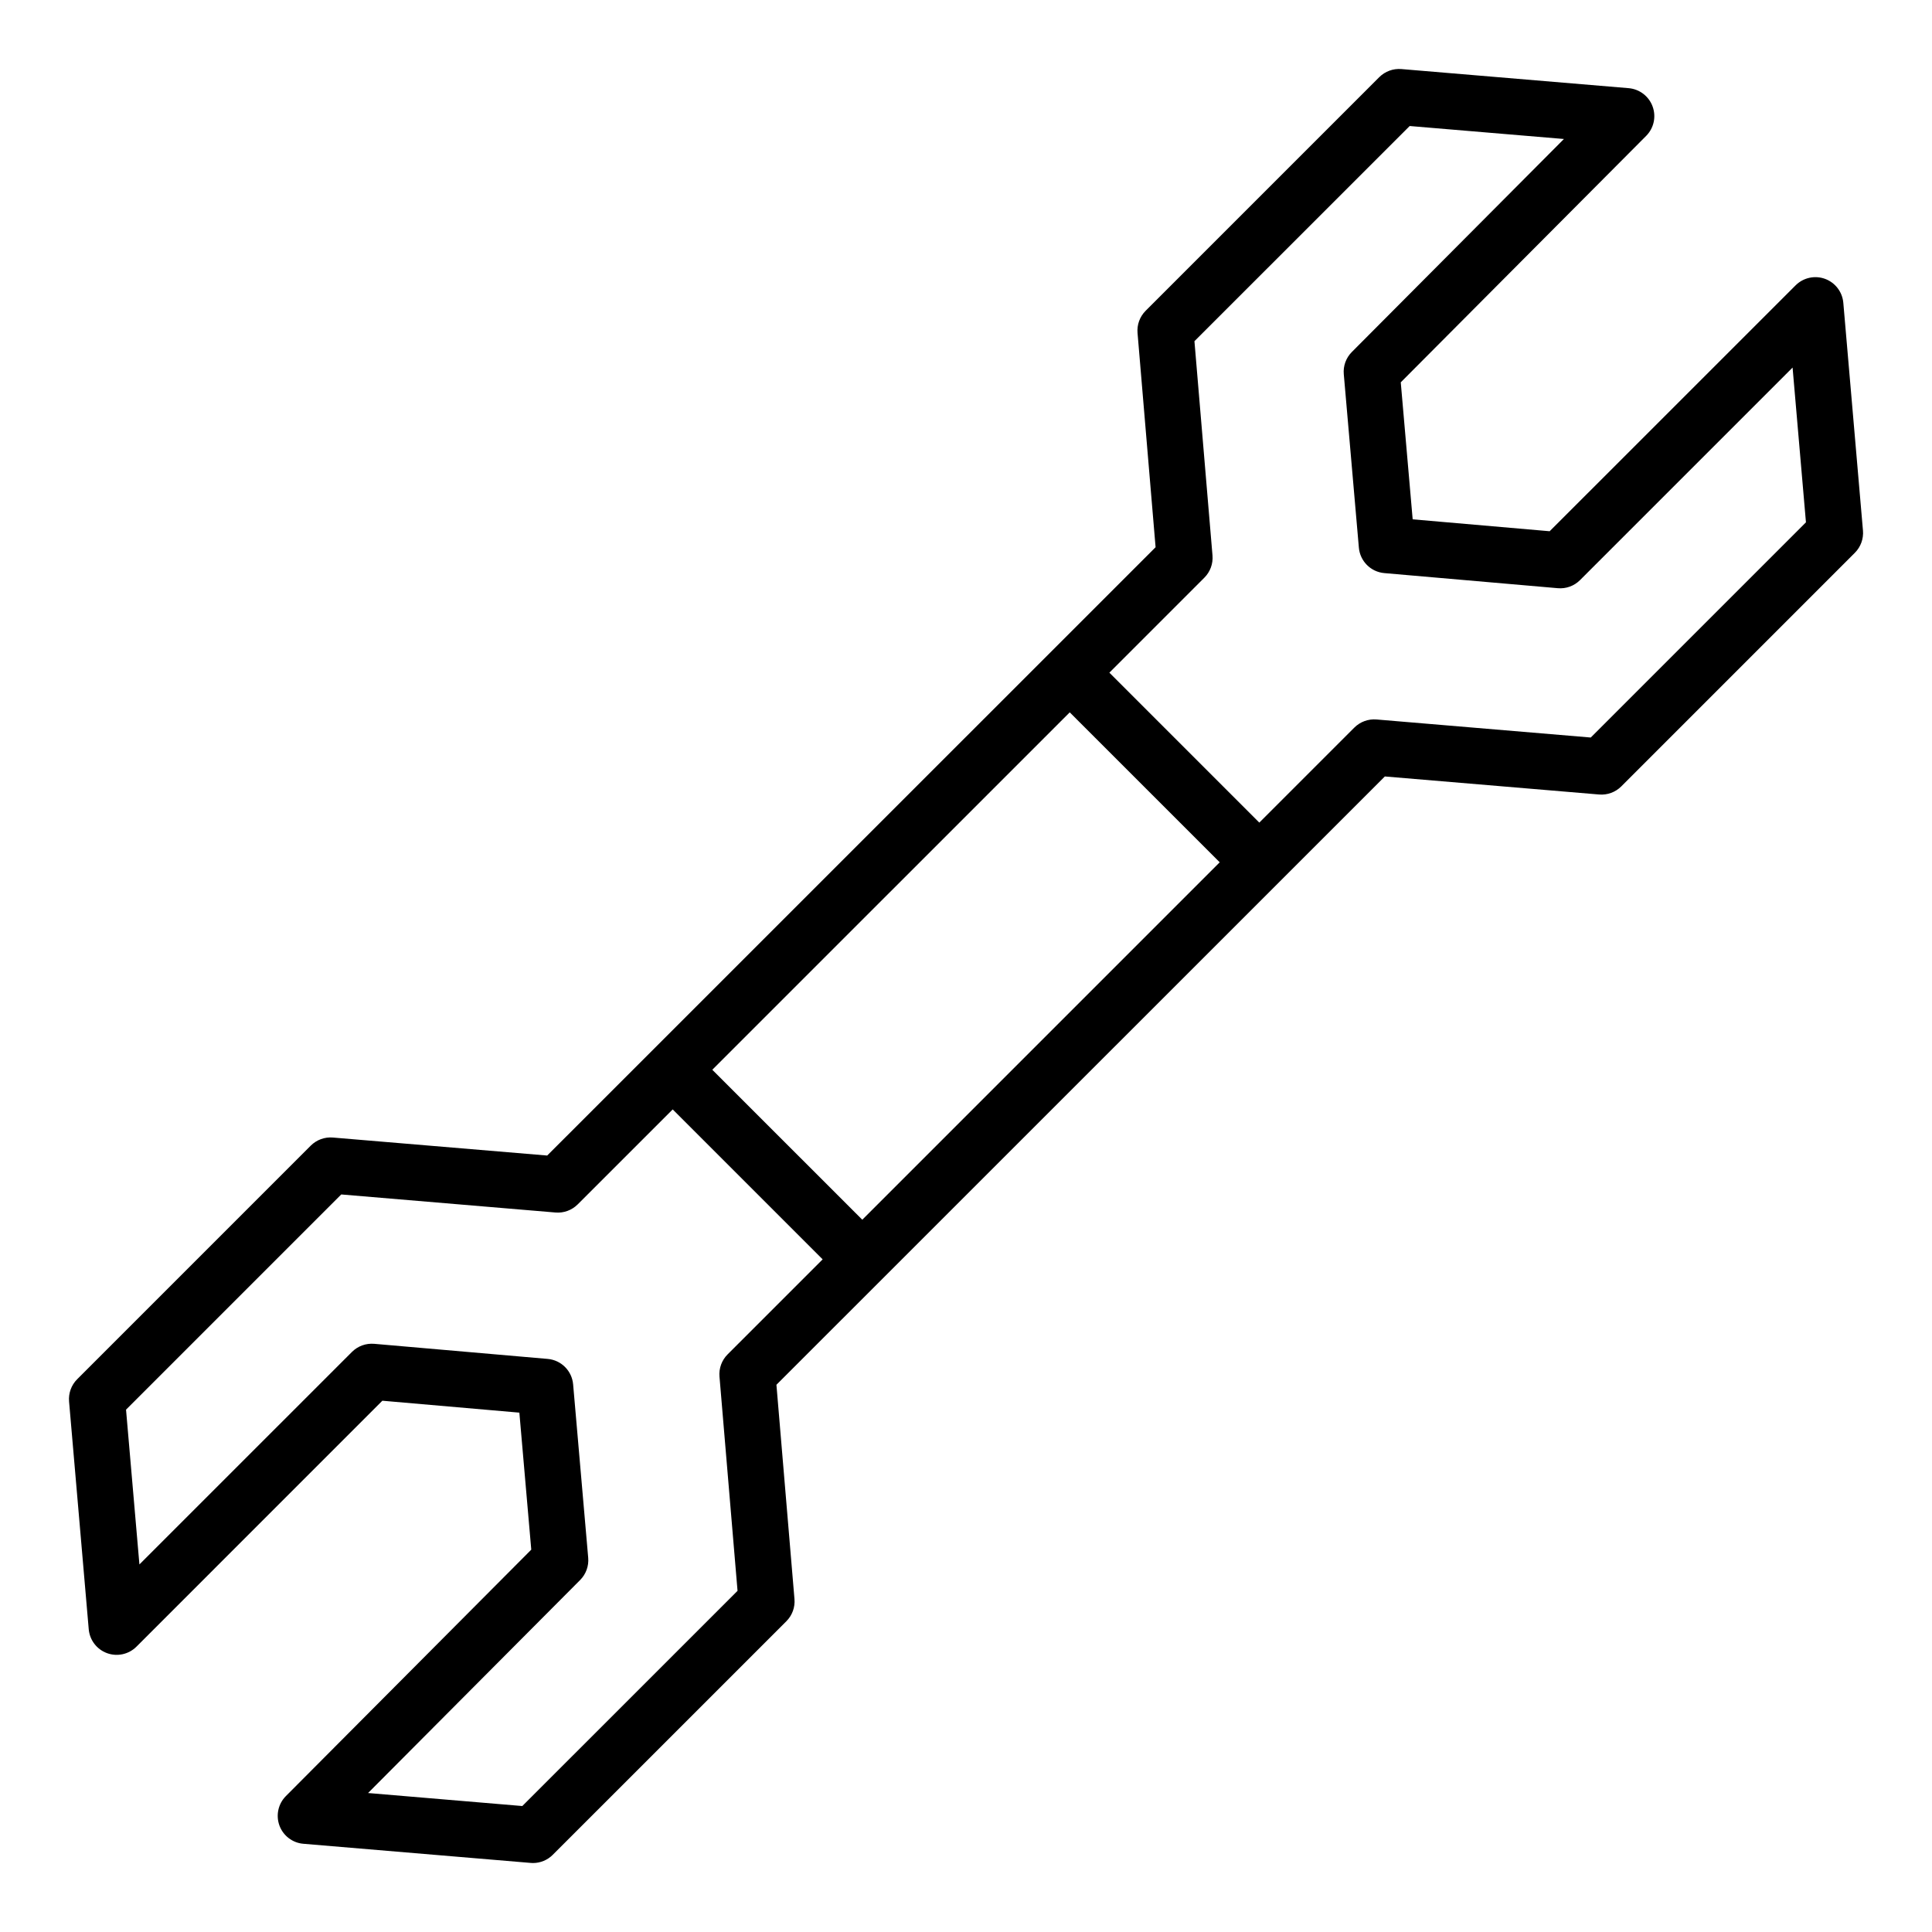 <?xml version="1.0" encoding="UTF-8"?>
<!-- Uploaded to: ICON Repo, www.svgrepo.com, Generator: ICON Repo Mixer Tools -->
<svg fill="#000000" width="800px" height="800px" version="1.1" viewBox="144 144 512 512" xmlns="http://www.w3.org/2000/svg">
 <path d="m565.57 339.45-56.777-4.781c-2.184-0.184-4.328 0.602-5.883 2.152l-25.18 25.18-39.734-39.738 25.18-25.18c1.543-1.547 2.332-3.703 2.148-5.883l-4.785-56.781 57.043-57.023 40.875 3.438-56.207 56.449c-1.543 1.551-2.332 3.707-2.133 5.891l3.996 45.953c0.312 3.59 3.16 6.445 6.75 6.75l45.969 4c2.184 0.195 4.344-0.59 5.891-2.144l56.328-56.328 3.543 41.02zm-230.9 169.36 4.785 56.777-57.039 57.031-40.875-3.449 56.207-56.453c1.543-1.547 2.32-3.703 2.133-5.875l-3.996-45.965c-0.312-3.594-3.16-6.445-6.75-6.75l-45.961-4c-2.207-0.184-4.344 0.598-5.902 2.148l-56.324 56.32-3.547-41.016 57.035-57.035 56.777 4.785c2.18 0.184 4.332-0.602 5.883-2.152l25.18-25.168 39.734 39.734-25.18 25.176c-1.559 1.562-2.344 3.707-2.16 5.891zm37.844-41.57 94.723-94.723-39.746-39.738-94.723 94.719zm265.19-182.64-5.207-60.359c-0.25-2.879-2.144-5.352-4.852-6.344-2.711-0.988-5.758-0.312-7.805 1.734l-65.168 65.152-36.301-3.156-3.156-36.305 65.031-65.309c2.035-2.047 2.711-5.086 1.707-7.805-0.992-2.711-3.477-4.602-6.348-4.844l-60.215-5.062c-2.18-0.18-4.324 0.602-5.875 2.148l-61.914 61.914c-1.543 1.547-2.328 3.695-2.144 5.875l4.785 56.781-161.23 161.21-56.777-4.769c-2.184-0.191-4.332 0.602-5.883 2.144l-61.906 61.91c-1.551 1.551-2.328 3.707-2.144 5.898l5.211 60.348c0.25 2.883 2.144 5.356 4.852 6.34 2.711 0.992 5.758 0.32 7.805-1.727l65.16-65.168 36.305 3.16 3.156 36.309-65.031 65.309c-2.035 2.039-2.699 5.09-1.707 7.805 0.992 2.703 3.477 4.598 6.348 4.832l60.215 5.07c0.211 0.02 0.418 0.031 0.617 0.031 1.973 0 3.856-0.777 5.254-2.176l61.918-61.91c1.543-1.551 2.328-3.695 2.137-5.875l-4.781-56.781 161.24-161.21 56.77 4.781c2.191 0.184 4.34-0.602 5.887-2.148l61.906-61.914c1.547-1.547 2.328-3.707 2.144-5.891z" fill-rule="evenodd"/>
</svg>